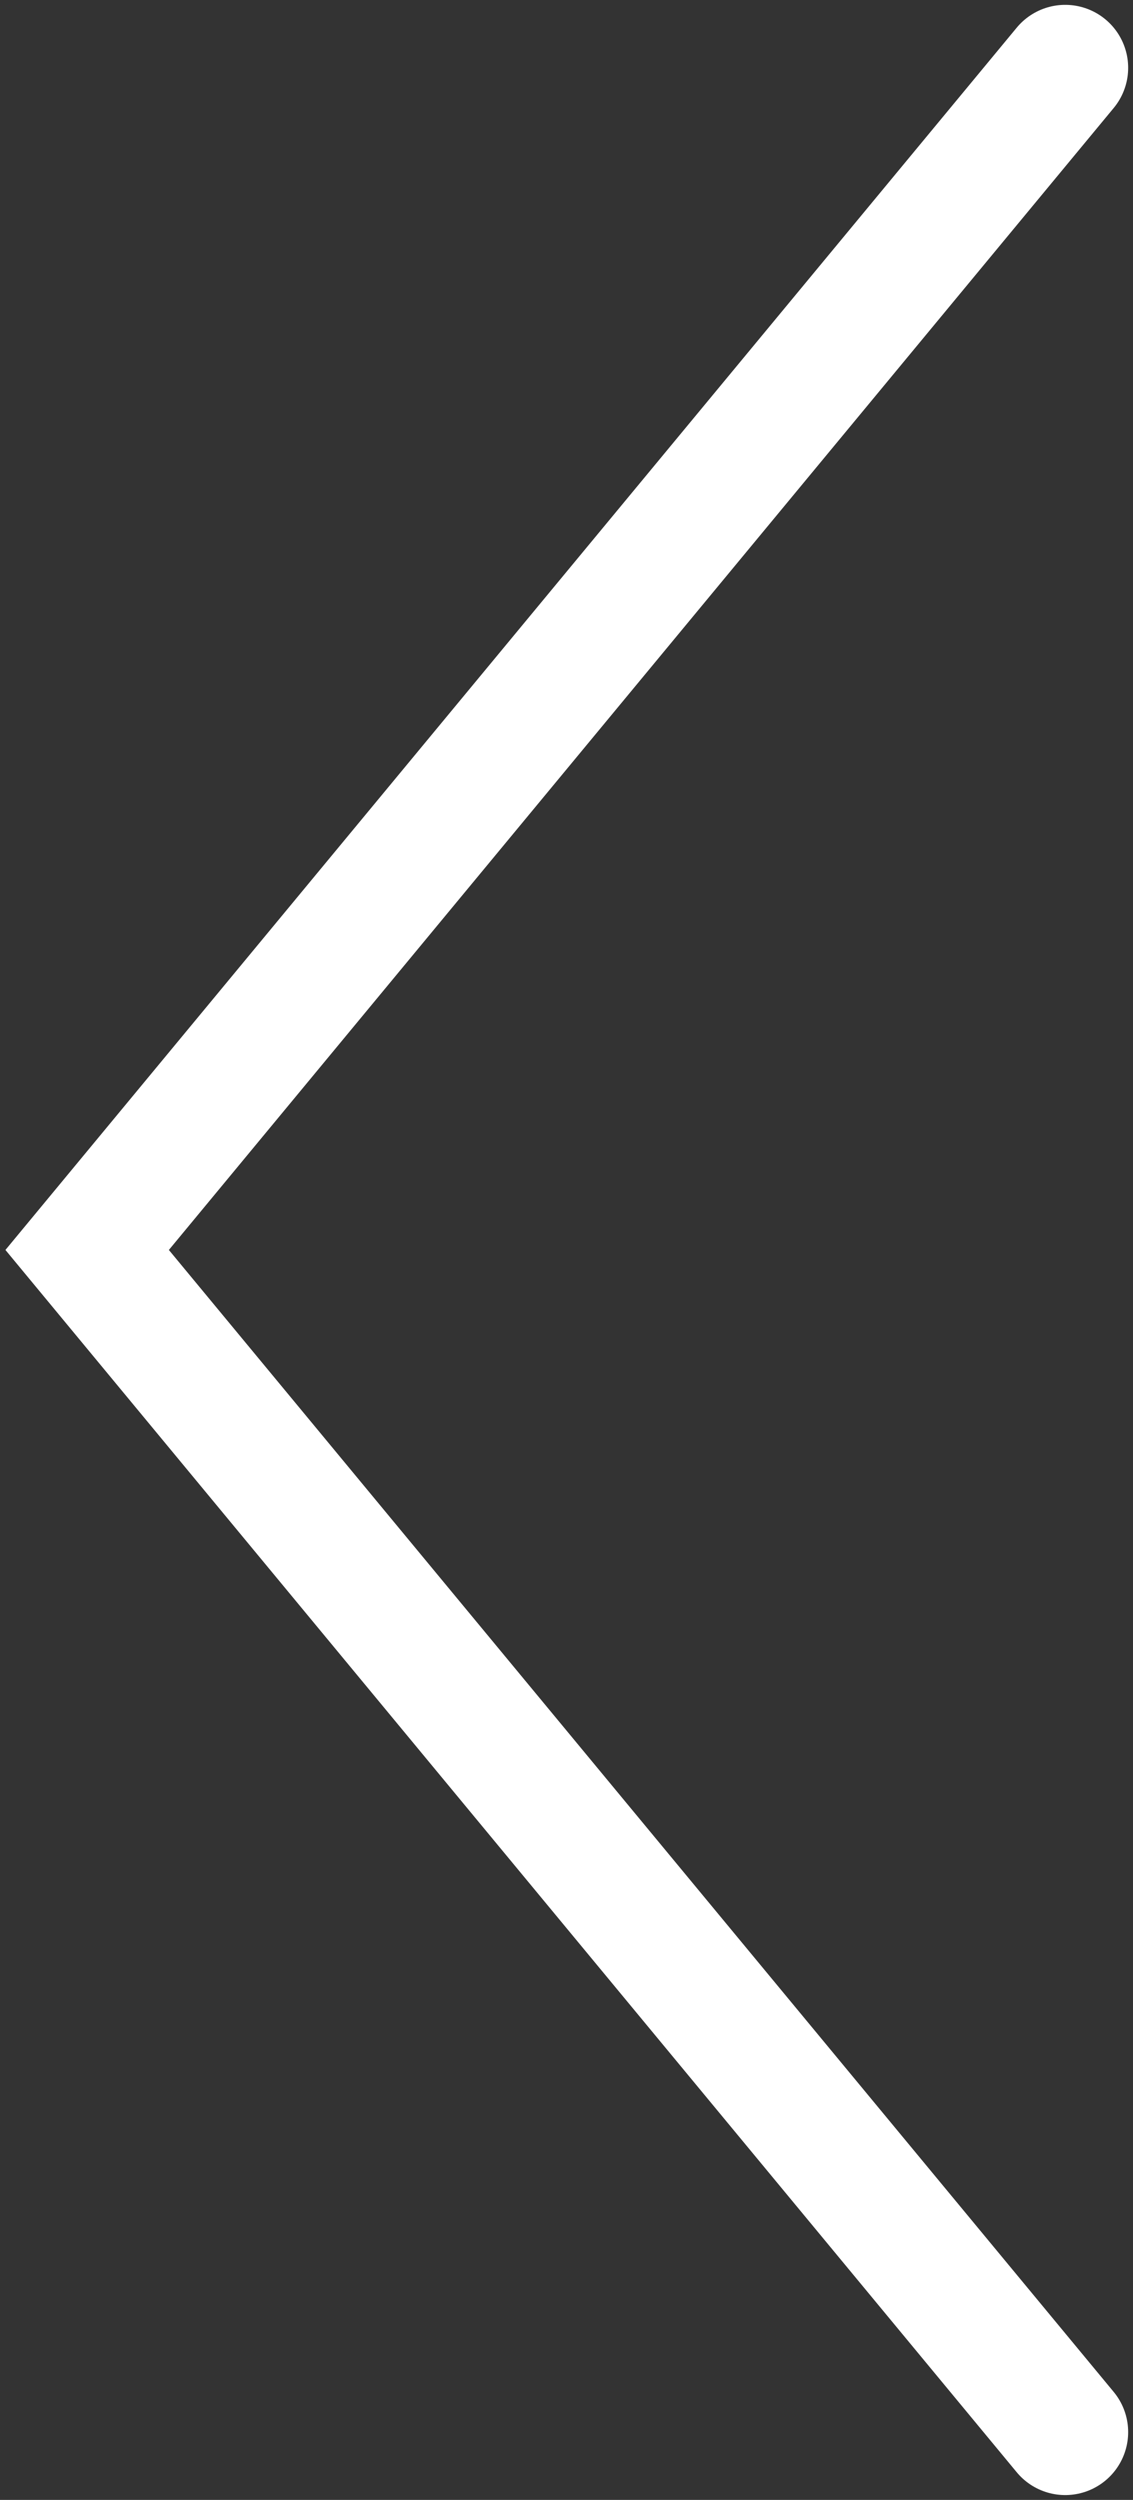 <?xml version="1.0" encoding="UTF-8"?> <svg xmlns="http://www.w3.org/2000/svg" width="117" height="258" viewBox="0 0 117 258" fill="none"><rect x="0" y="0" width="117" height="258" fill="#333333" stroke="none"/> <path d="M110 7L9 129L110 251" stroke="white" stroke-width="13" stroke-linecap="round"></path> </svg> 